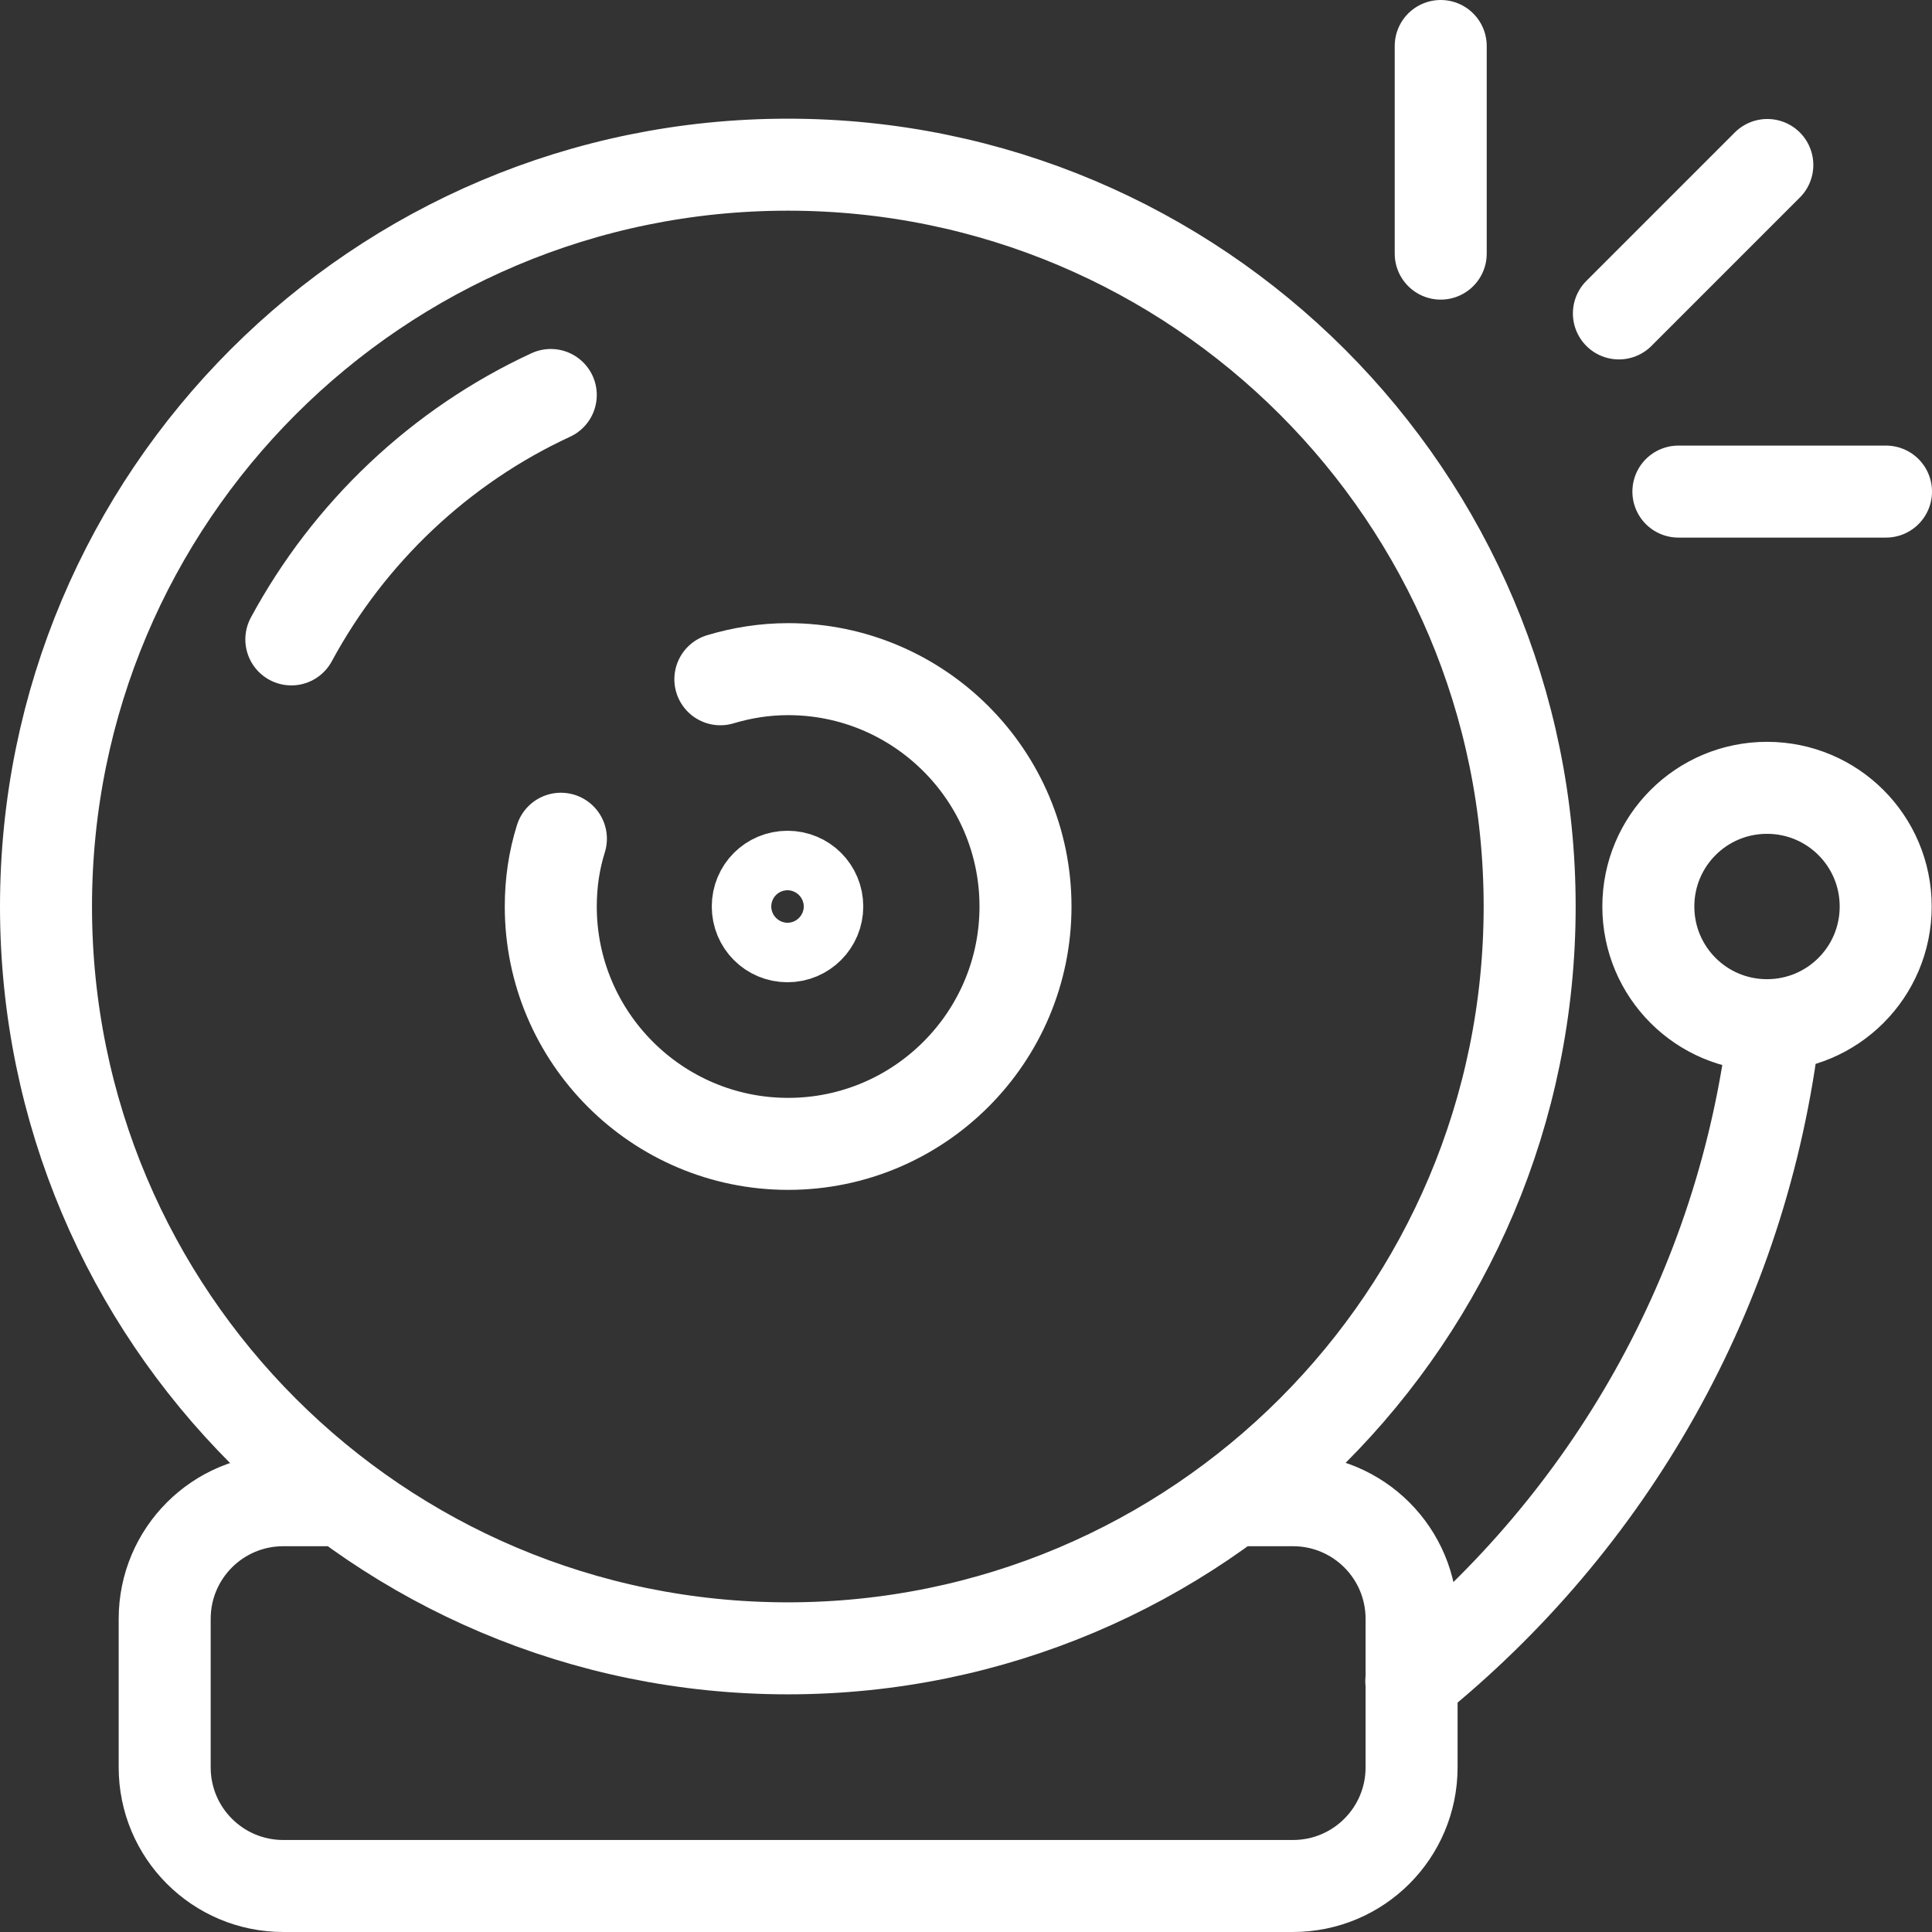 <?xml version="1.0" encoding="UTF-8"?>
<svg xmlns="http://www.w3.org/2000/svg" id="Layer_1" viewBox="0 0 63 63">
  <rect x="0" y="0" width="63" height="63" fill="#333333" stroke="none"/>
  <defs>
    <style>.cls-1{fill:none;stroke:#fff;stroke-linecap:round;stroke-linejoin:round;stroke-width:3px;}</style>
  </defs>
  <path class="cls-1" d="m9.5,20.85c1.88-3.48,4.85-6.3,8.46-7.97m5.53,9.27c.7-.21,1.44-.33,2.21-.33,4.27,0,7.74,3.47,7.74,7.74s-3.47,7.74-7.74,7.74-7.74-3.47-7.74-7.74c0-.77.11-1.51.33-2.21m21.93,21.57h1.94c2.14,0,3.87,1.73,3.87,3.87v4.84c0,2.14-1.73,3.87-3.87,3.87H9.24c-2.14,0-3.87-1.73-3.87-3.87v-4.84c0-2.14,1.73-3.87,3.87-3.87h1.94m46.68-15.48c-1.02,8.64-5.41,16.2-11.84,21.38m6.77-44.6l4.84-4.84m-2.9,10.65h6.77M46.98,1.5v6.77m2.9,21.29c0,13.36-10.83,24.19-24.19,24.19S1.5,42.93,1.5,29.56,12.33,5.37,25.69,5.37s24.19,10.83,24.19,24.19Zm-23.23,0c0,.53-.43.97-.97.97s-.97-.43-.97-.97.43-.97.97-.97.97.43.97.97Zm34.84,0c0,2.14-1.73,3.87-3.87,3.87s-3.87-1.73-3.87-3.87,1.73-3.87,3.87-3.87,3.87,1.73,3.87,3.87Z"></path>
</svg>
